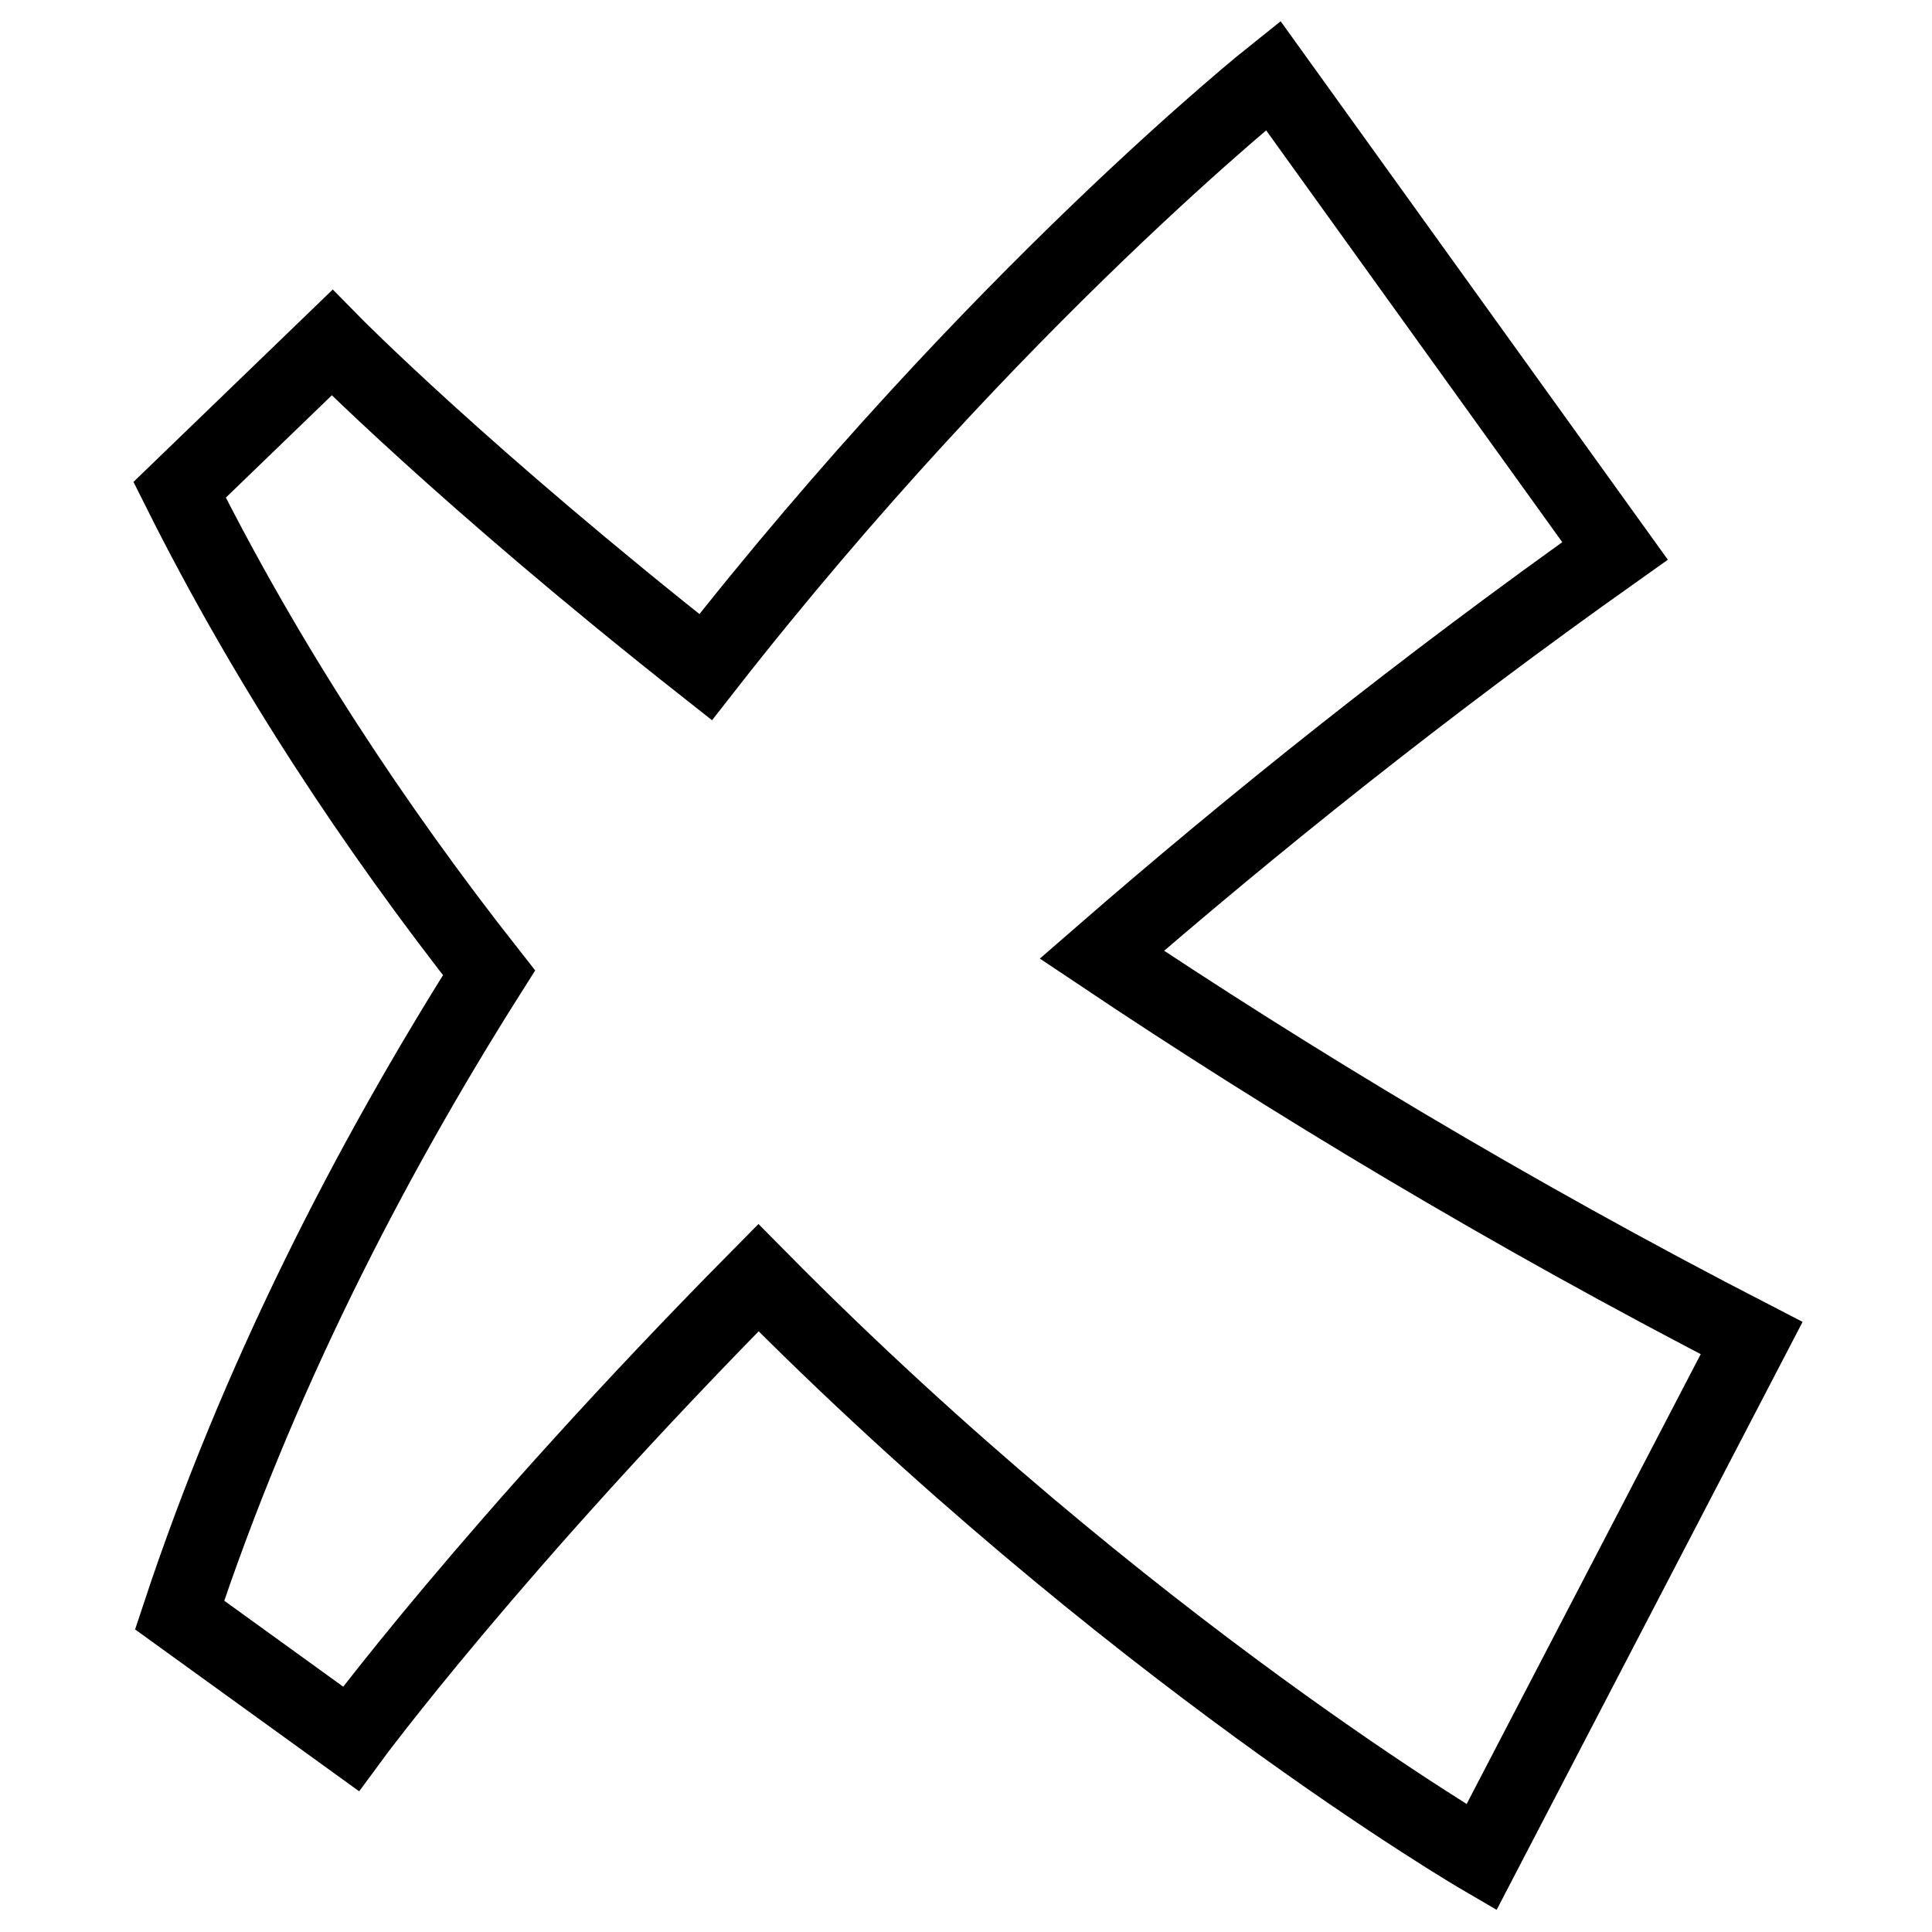 <?xml version="1.0" encoding="utf-8"?>
<!-- Svg Vector Icons : http://www.onlinewebfonts.com/icon -->
<!DOCTYPE svg PUBLIC "-//W3C//DTD SVG 1.1//EN" "http://www.w3.org/Graphics/SVG/1.1/DTD/svg11.dtd">
<svg version="1.1" xmlns="http://www.w3.org/2000/svg" xmlns:xlink="http://www.w3.org/1999/xlink" x="0px" y="0px" viewBox="0 0 256 256" enable-background="new 0 0 256 256" xml:space="preserve">
<g> <path stroke-width="10" fill-opacity="0" stroke="#000000"  d="M146,126.5C165.9,109.2,188.6,91,214,73l-45.3-63c0,0-36.8,29.3-75.2,78.4c-32.1-25.3-49.5-43-49.5-43 L23.8,64.9c11.7,23.4,25.9,44.8,41,64c-16,25.3-30.7,54-41,85.1l22.7,16.4c0,0,18.6-25.3,54-61.1c48.8,49.4,95.8,76.8,95.8,76.8 l35.8-68.8C199.7,160.6,170.8,143.1,146,126.5z"/></g>
</svg>